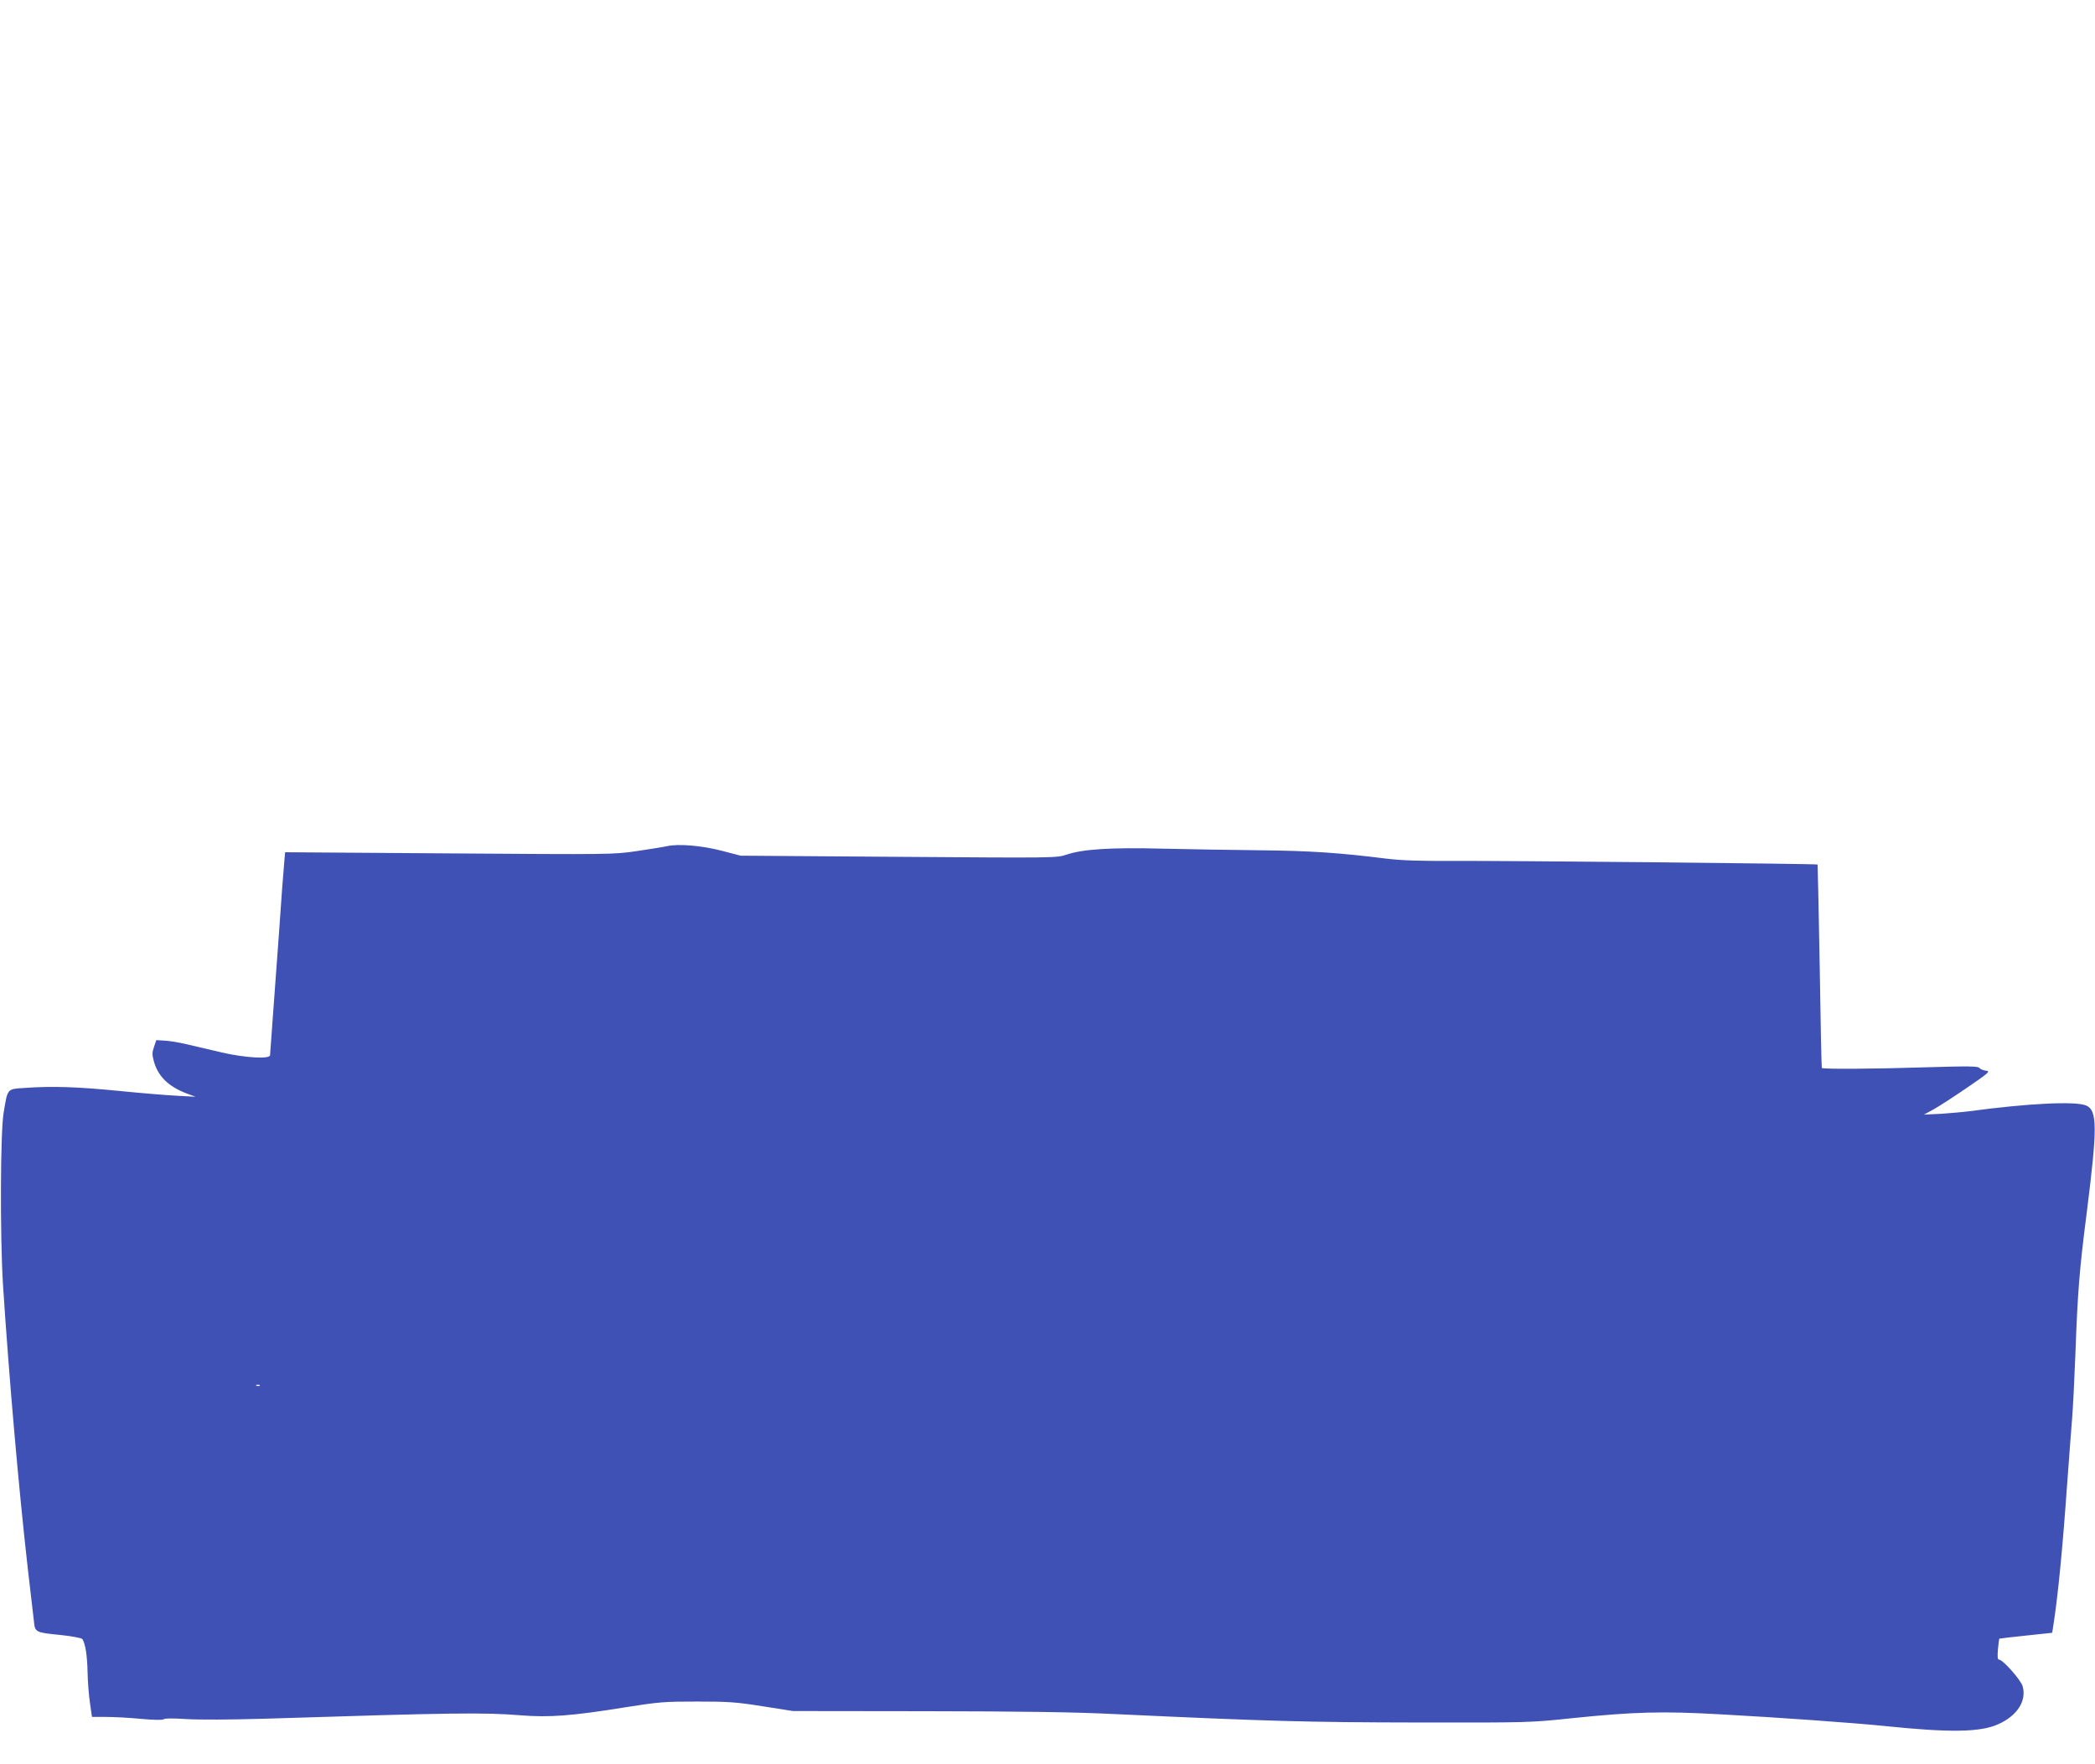 <?xml version="1.0" standalone="no"?>
<!DOCTYPE svg PUBLIC "-//W3C//DTD SVG 20010904//EN"
 "http://www.w3.org/TR/2001/REC-SVG-20010904/DTD/svg10.dtd">
<svg version="1.0" xmlns="http://www.w3.org/2000/svg"
 width="1280pt" height="1078pt" viewBox="0 0 1280 1078"
 preserveAspectRatio="xMidYMid meet">
<g transform="translate(0,1078) scale(0.1,-0.1)"
fill="#3f51b5" stroke="none">
<path d="M4075 5610 c-22 -5 -105 -18 -185 -30 -142 -21 -162 -21 -1146 -14
l-1002 7 -6 -69 c-4 -38 -18 -226 -31 -419 -14 -192 -32 -438 -40 -545 -8
-107 -15 -201 -15 -207 0 -25 -157 -16 -296 17 -71 17 -167 39 -214 50 -47 11
-107 21 -135 22 l-50 3 -14 -41 c-12 -35 -12 -48 -1 -88 25 -92 90 -155 201
-197 l54 -20 -110 6 c-60 3 -222 16 -360 30 -254 25 -408 30 -574 18 -109 -7
-104 -1 -129 -153 -20 -120 -22 -746 -4 -1045 36 -558 96 -1248 152 -1740 17
-143 33 -286 37 -318 7 -71 7 -71 169 -87 65 -7 122 -18 127 -24 18 -27 30
-99 32 -201 1 -60 8 -147 15 -192 l12 -83 87 0 c47 0 143 -5 214 -12 80 -7
131 -8 137 -2 6 6 58 6 137 1 76 -5 272 -4 478 2 1164 37 1343 39 1564 21 177
-14 313 -4 636 48 213 34 246 36 445 36 189 0 237 -3 400 -29 l185 -29 810 -1
c599 -1 902 -5 1165 -18 925 -43 1165 -50 1840 -51 680 -1 687 -1 952 27 370
38 545 43 898 23 369 -20 810 -52 1000 -71 405 -42 591 -39 700 11 115 52 173
142 148 231 -10 38 -121 163 -144 163 -9 0 -11 16 -7 63 3 34 7 63 8 65 1 1
75 10 163 19 l160 17 6 35 c30 192 57 468 86 876 12 160 25 338 30 396 5 59
14 234 20 390 14 388 24 514 70 874 65 516 65 622 -5 651 -66 27 -353 13 -710
-35 -38 -5 -117 -12 -175 -16 l-105 -5 62 34 c34 19 126 79 205 133 130 89
140 98 113 101 -16 2 -35 9 -41 17 -8 11 -63 12 -330 4 -309 -10 -625 -12
-633 -4 -2 2 -8 282 -13 622 -6 340 -12 619 -13 621 -4 5 -1924 24 -2240 22
-191 -1 -307 3 -395 14 -288 36 -467 48 -770 51 -173 2 -443 6 -600 10 -315 8
-484 -3 -585 -37 -59 -20 -74 -20 -1025 -13 l-965 7 -115 30 c-123 32 -266 44
-335 28z m-2488 -3296 c-3 -3 -12 -4 -19 -1 -8 3 -5 6 6 6 11 1 17 -2 13 -5z"/>
</g>
</svg>
